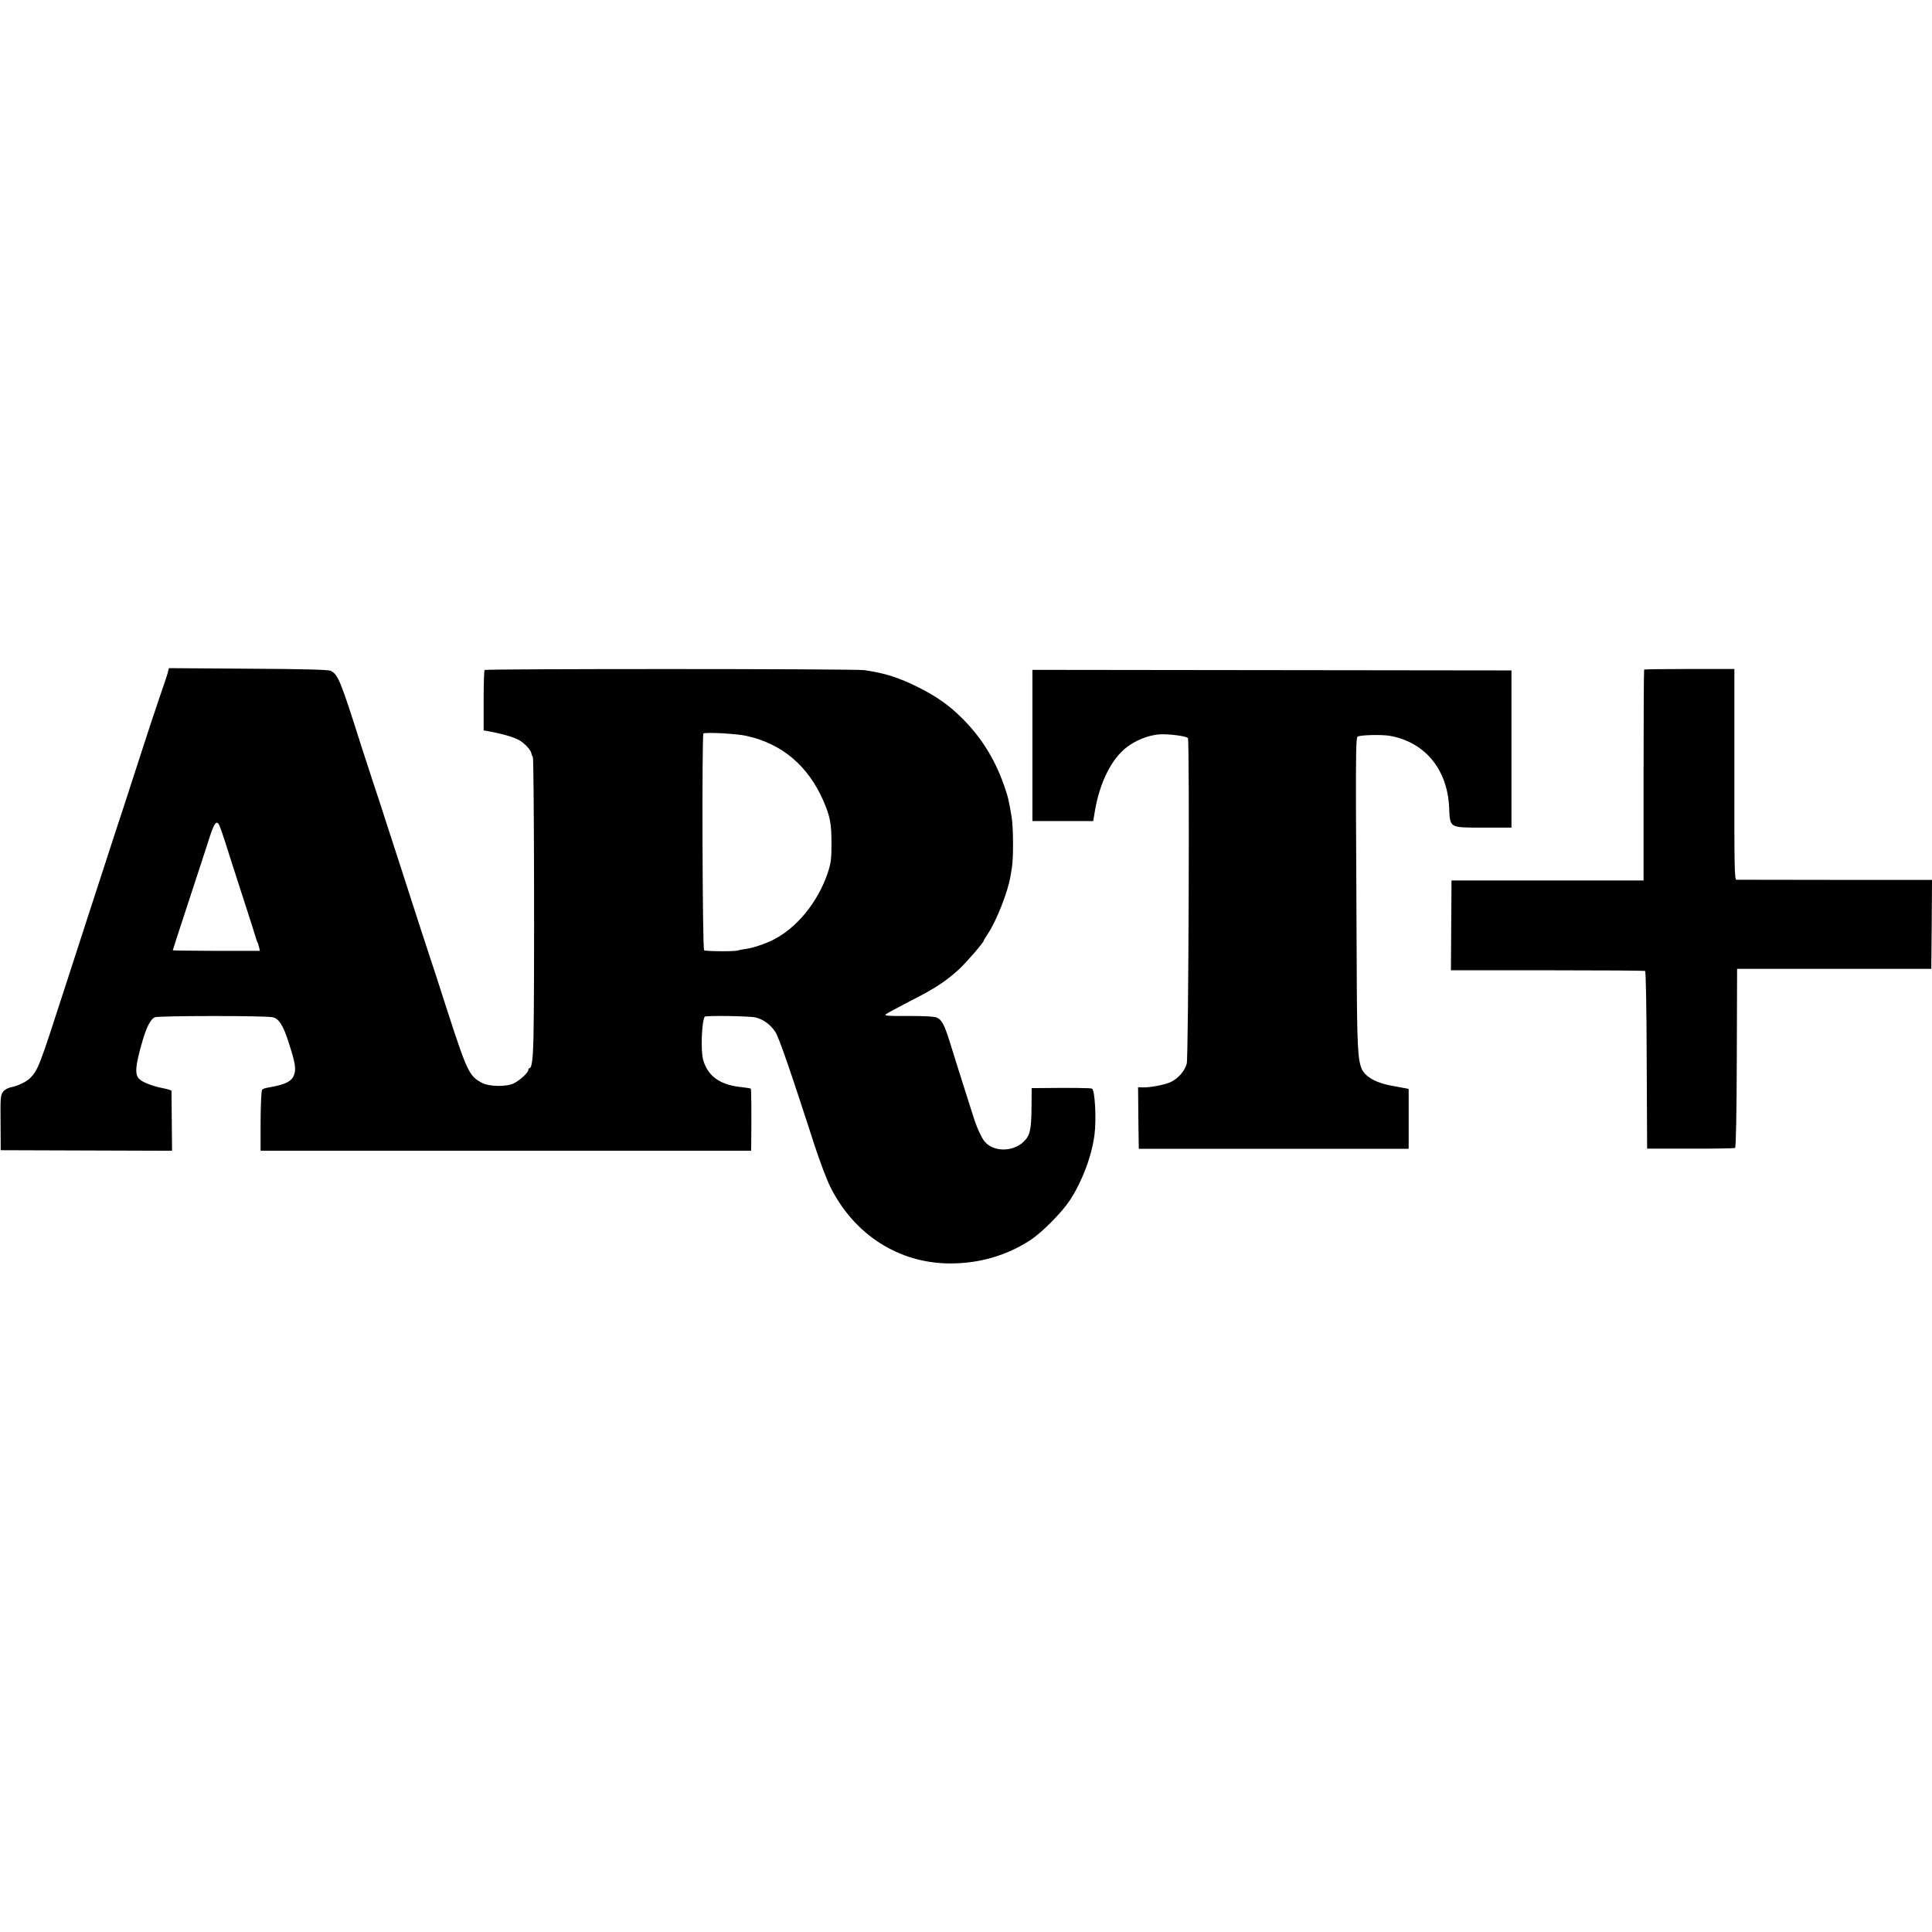 <?xml version="1.0" standalone="no"?>
<!DOCTYPE svg PUBLIC "-//W3C//DTD SVG 20010904//EN"
 "http://www.w3.org/TR/2001/REC-SVG-20010904/DTD/svg10.dtd">
<svg version="1.0" xmlns="http://www.w3.org/2000/svg"
 width="1353pt" height="1353pt" viewBox="0 0 1353 1353"
 preserveAspectRatio="xMidYMid meet">
<g transform="translate(0,1353) scale(0.1,-0.1)"
fill="#000000" stroke="none">
<path d="M1177 8828 c-2 -13 -27 -88 -55 -168 -28 -80 -94 -280 -147 -445 -53
-165 -107 -331 -120 -370 -13 -38 -56 -169 -95 -290 -39 -121 -100 -308 -135
-415 -35 -107 -114 -350 -175 -540 -176 -544 -183 -562 -239 -620 -22 -24 -89
-56 -133 -64 -22 -4 -45 -17 -56 -31 -18 -23 -20 -41 -18 -217 l1 -193 600 -2
600 -2 -2 207 c-1 114 -2 210 -2 213 -1 4 -29 12 -63 19 -69 13 -140 41 -163
64 -33 33 -27 95 24 270 28 95 56 149 85 162 25 11 776 12 826 0 43 -9 75 -60
112 -178 46 -142 52 -181 38 -224 -16 -47 -61 -70 -185 -91 -16 -2 -34 -9 -39
-14 -6 -5 -10 -101 -11 -218 l0 -210 1717 0 1718 0 1 47 c2 210 1 383 -3 388
-3 2 -30 7 -59 10 -152 14 -240 74 -274 189 -19 60 -11 271 10 305 6 9 311 5
355 -5 54 -12 108 -52 140 -102 26 -41 104 -266 279 -807 34 -103 81 -228 105
-276 167 -337 482 -538 841 -538 207 0 397 56 563 165 82 54 222 196 277 281
87 136 151 308 170 456 14 110 3 310 -17 322 -8 5 -136 7 -383 4 l-40 0 -1
-139 c-2 -157 -11 -195 -57 -238 -77 -73 -215 -70 -274 6 -18 22 -49 89 -67
142 -18 56 -135 423 -174 551 -39 124 -57 157 -92 172 -19 8 -86 11 -200 11
-134 -1 -168 1 -158 11 7 6 84 48 171 93 169 85 250 138 342 222 52 48 175
190 175 203 0 3 13 24 29 48 58 86 139 291 157 398 2 14 7 41 10 60 12 69 11
278 -1 356 -22 130 -24 139 -56 231 -64 180 -158 330 -289 461 -95 95 -183
156 -315 222 -135 67 -235 98 -374 117 -72 10 -2647 10 -2657 1 -4 -4 -7 -101
-7 -215 l0 -208 44 -8 c98 -18 176 -42 211 -64 36 -22 77 -68 79 -88 1 -5 5
-18 11 -28 8 -16 12 -1600 4 -1967 -3 -140 -12 -210 -27 -210 -5 0 -9 -6 -9
-13 0 -18 -57 -71 -100 -93 -51 -26 -172 -25 -225 3 -88 46 -104 79 -240 498
-58 182 -117 362 -130 400 -13 39 -72 219 -130 400 -59 182 -131 407 -162 500
-30 94 -67 208 -83 255 -16 47 -63 193 -106 325 -140 441 -156 479 -207 507
-16 8 -175 13 -578 15 l-556 4 -6 -23z m4053 -452 c248 -55 430 -210 537 -456
47 -109 56 -158 56 -300 0 -109 -4 -135 -27 -205 -70 -206 -219 -387 -386
-469 -57 -28 -141 -56 -190 -62 -25 -3 -48 -8 -52 -10 -12 -8 -226 -7 -237 1
-12 7 -16 1506 -5 1518 11 11 237 -1 304 -17z m-3693 -628 c6 -13 24 -66 41
-118 16 -52 71 -223 122 -380 51 -157 93 -289 94 -295 1 -5 4 -14 7 -20 4 -5
9 -22 13 -37 l6 -27 -305 0 c-168 1 -305 2 -305 4 0 2 51 160 114 351 63 192
129 393 146 447 32 98 48 116 67 75z"/>
<path d="M11514 8841 c-2 -2 -4 -336 -4 -741 l0 -736 -672 0 -673 0 -2 -314
-2 -315 675 0 c371 0 679 -2 685 -5 5 -4 10 -255 11 -625 l3 -619 303 0 c167
-1 308 2 313 5 6 4 11 247 12 630 l2 624 680 0 680 0 3 311 2 312 -677 0
c-373 0 -685 1 -693 1 -13 1 -15 90 -14 738 l0 738 -314 0 c-172 0 -316 -2
-318 -4z"/>
<path d="M7230 8310 l0 -530 213 0 213 0 12 73 c34 197 115 360 220 442 63 50
154 86 229 92 62 5 194 -12 202 -26 13 -20 4 -2233 -8 -2279 -15 -55 -62 -107
-117 -132 -44 -19 -148 -38 -199 -35 l-25 1 2 -216 3 -215 945 0 945 0 0 210
0 209 -35 7 c-19 4 -51 10 -70 13 -114 18 -195 61 -222 117 -30 64 -35 165
-37 759 -2 322 -4 805 -5 1073 -1 379 1 490 11 498 14 12 169 16 226 6 243
-43 401 -231 415 -495 8 -154 -4 -147 239 -148 l198 0 0 550 0 551 -1678 2
-1677 2 0 -529z"/>
</g>
</svg>
